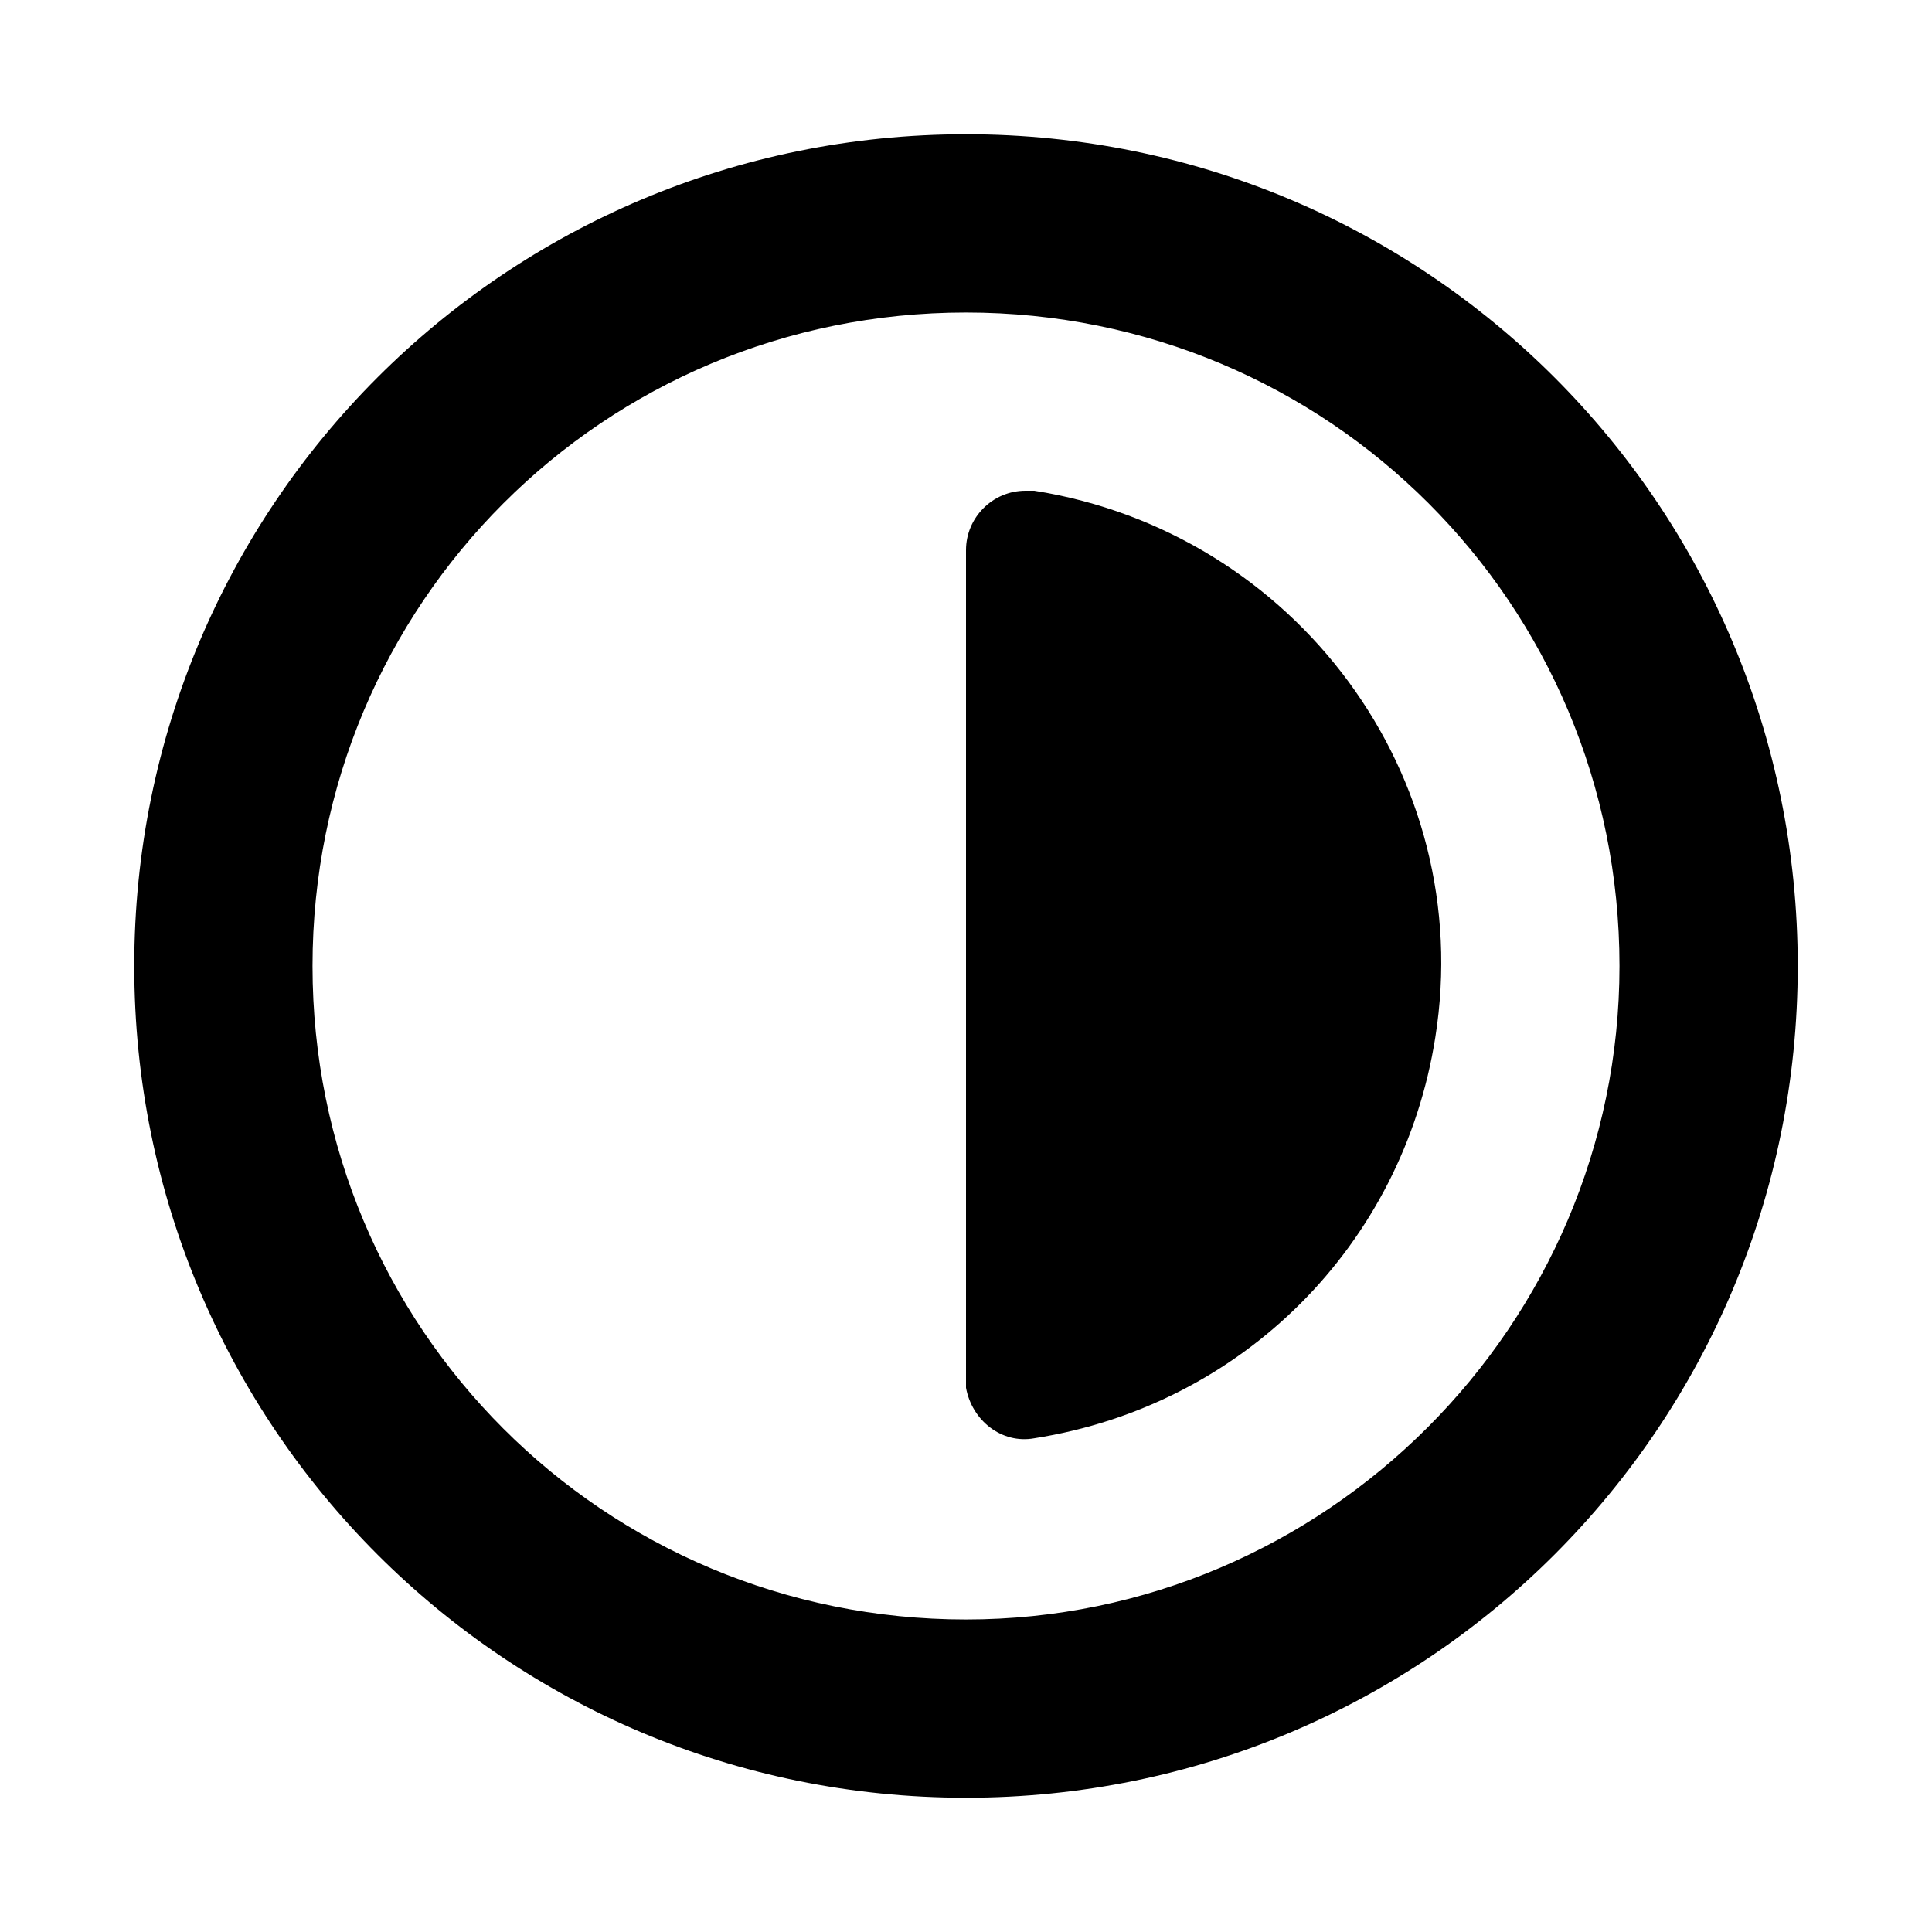 <?xml version="1.0" encoding="UTF-8"?>
<!-- Uploaded to: SVG Repo, www.svgrepo.com, Generator: SVG Repo Mixer Tools -->
<svg fill="#000000" width="800px" height="800px" version="1.1" viewBox="144 144 512 512" xmlns="http://www.w3.org/2000/svg">
 <g>
  <path d="m400 179.58c-122.02 0-220.42 98.398-220.42 220.42 0 122.02 98.398 220.42 220.42 220.42 122.02 0 220.42-98.398 220.42-220.42-0.004-122.02-98.402-220.42-220.42-220.42zm0 393.6c-96.039 0-173.18-77.145-173.18-173.18s77.145-173.18 173.18-173.18 173.18 77.145 173.18 173.18c0 95.25-77.934 173.18-173.18 173.18z"/>
  <path d="m400 289.79c0-8.66 7.086-15.742 15.742-15.742h2.363c69.273 11.02 117.29 75.57 106.27 144.84-8.66 55.105-51.168 97.613-106.27 106.27-8.66 1.574-16.531-4.723-18.105-13.383v-2.363z"/>
 </g>
</svg>